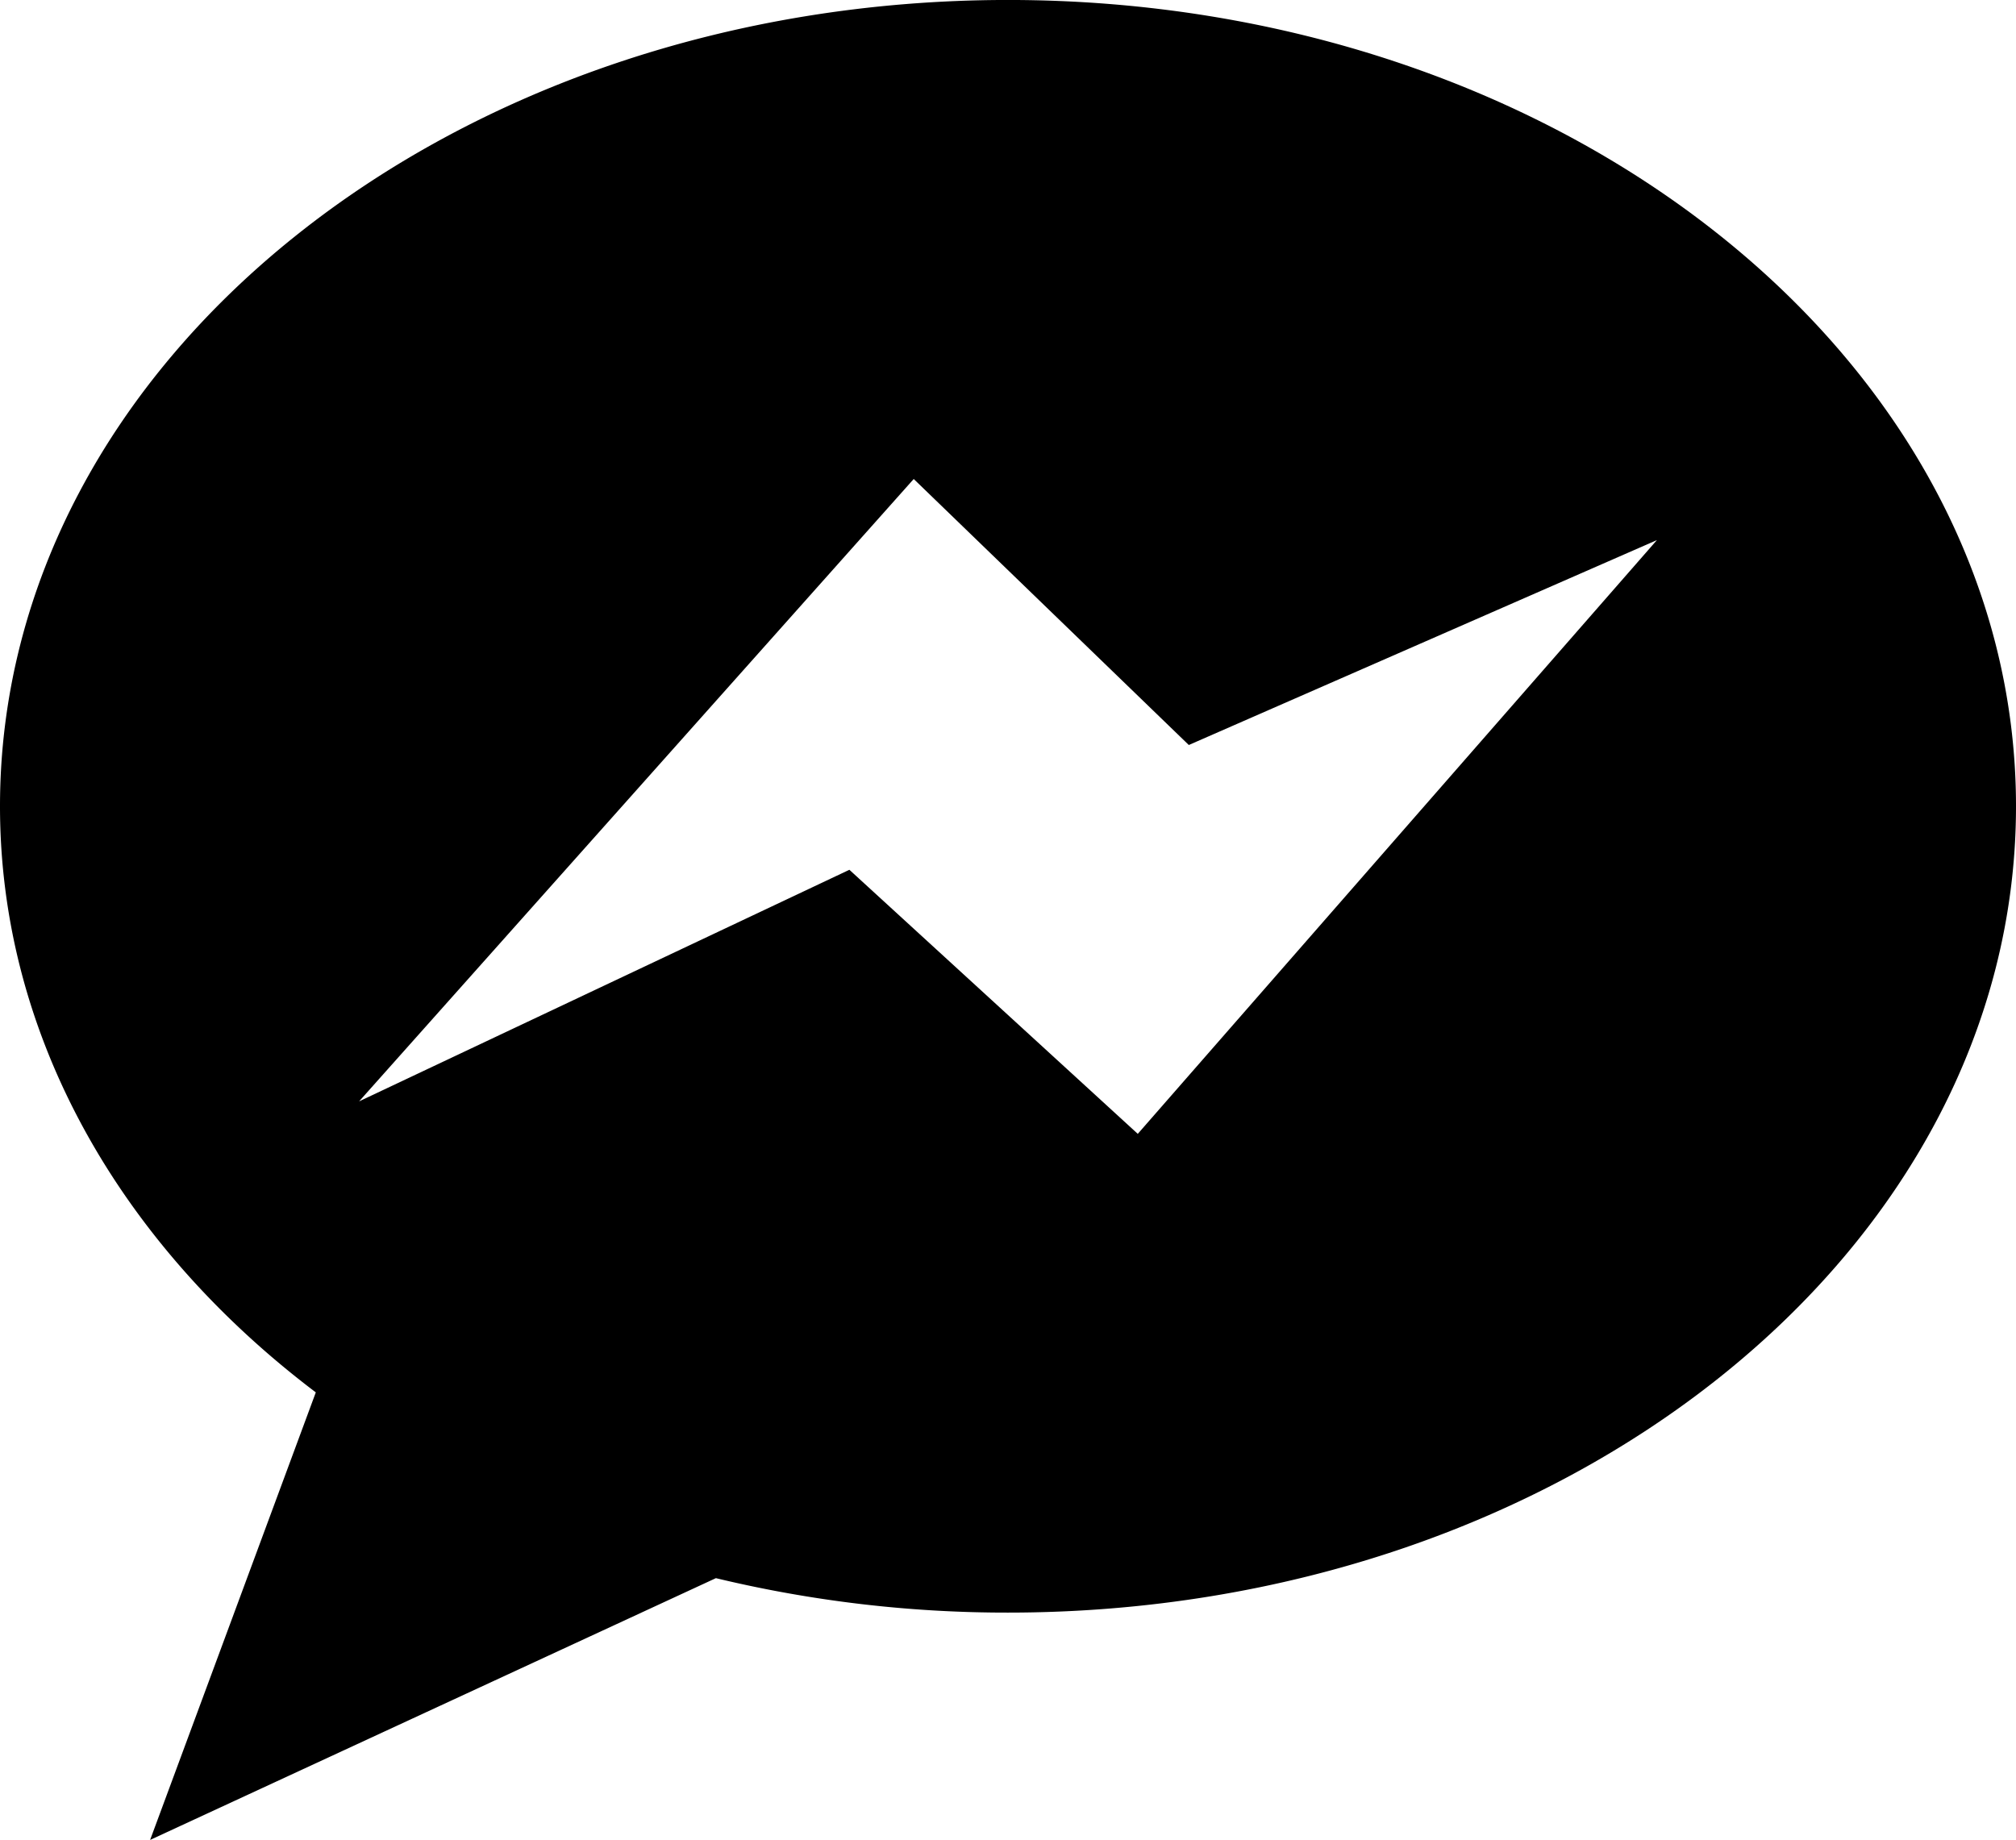 <?xml version="1.0" encoding="UTF-8"?>
<!DOCTYPE svg PUBLIC '-//W3C//DTD SVG 1.0//EN'
          'http://www.w3.org/TR/2001/REC-SVG-20010904/DTD/svg10.dtd'>
<svg data-name="Layer 1" height="730.2" preserveAspectRatio="xMidYMid meet" version="1.0" viewBox="100.0 134.9 800.0 730.2" width="800.0" xmlns="http://www.w3.org/2000/svg" xmlns:xlink="http://www.w3.org/1999/xlink" zoomAndPan="magnify"
><g id="change1_1"
  ><path d="M500,134.89c-220.91,0-400,143.27-400,320,0,91.63,48.16,174.26,125.32,232.6L159.57,865.11,384.09,761.22A492.93,492.93,0,0,0,500,774.89c220.91,0,400-143.27,400-320S720.91,134.89,500,134.89Zm51.5,450L437.06,480.09,242.5,572l220.09-247L571.75,430.57,757.5,349.25Z"
  /></g
></svg
>
